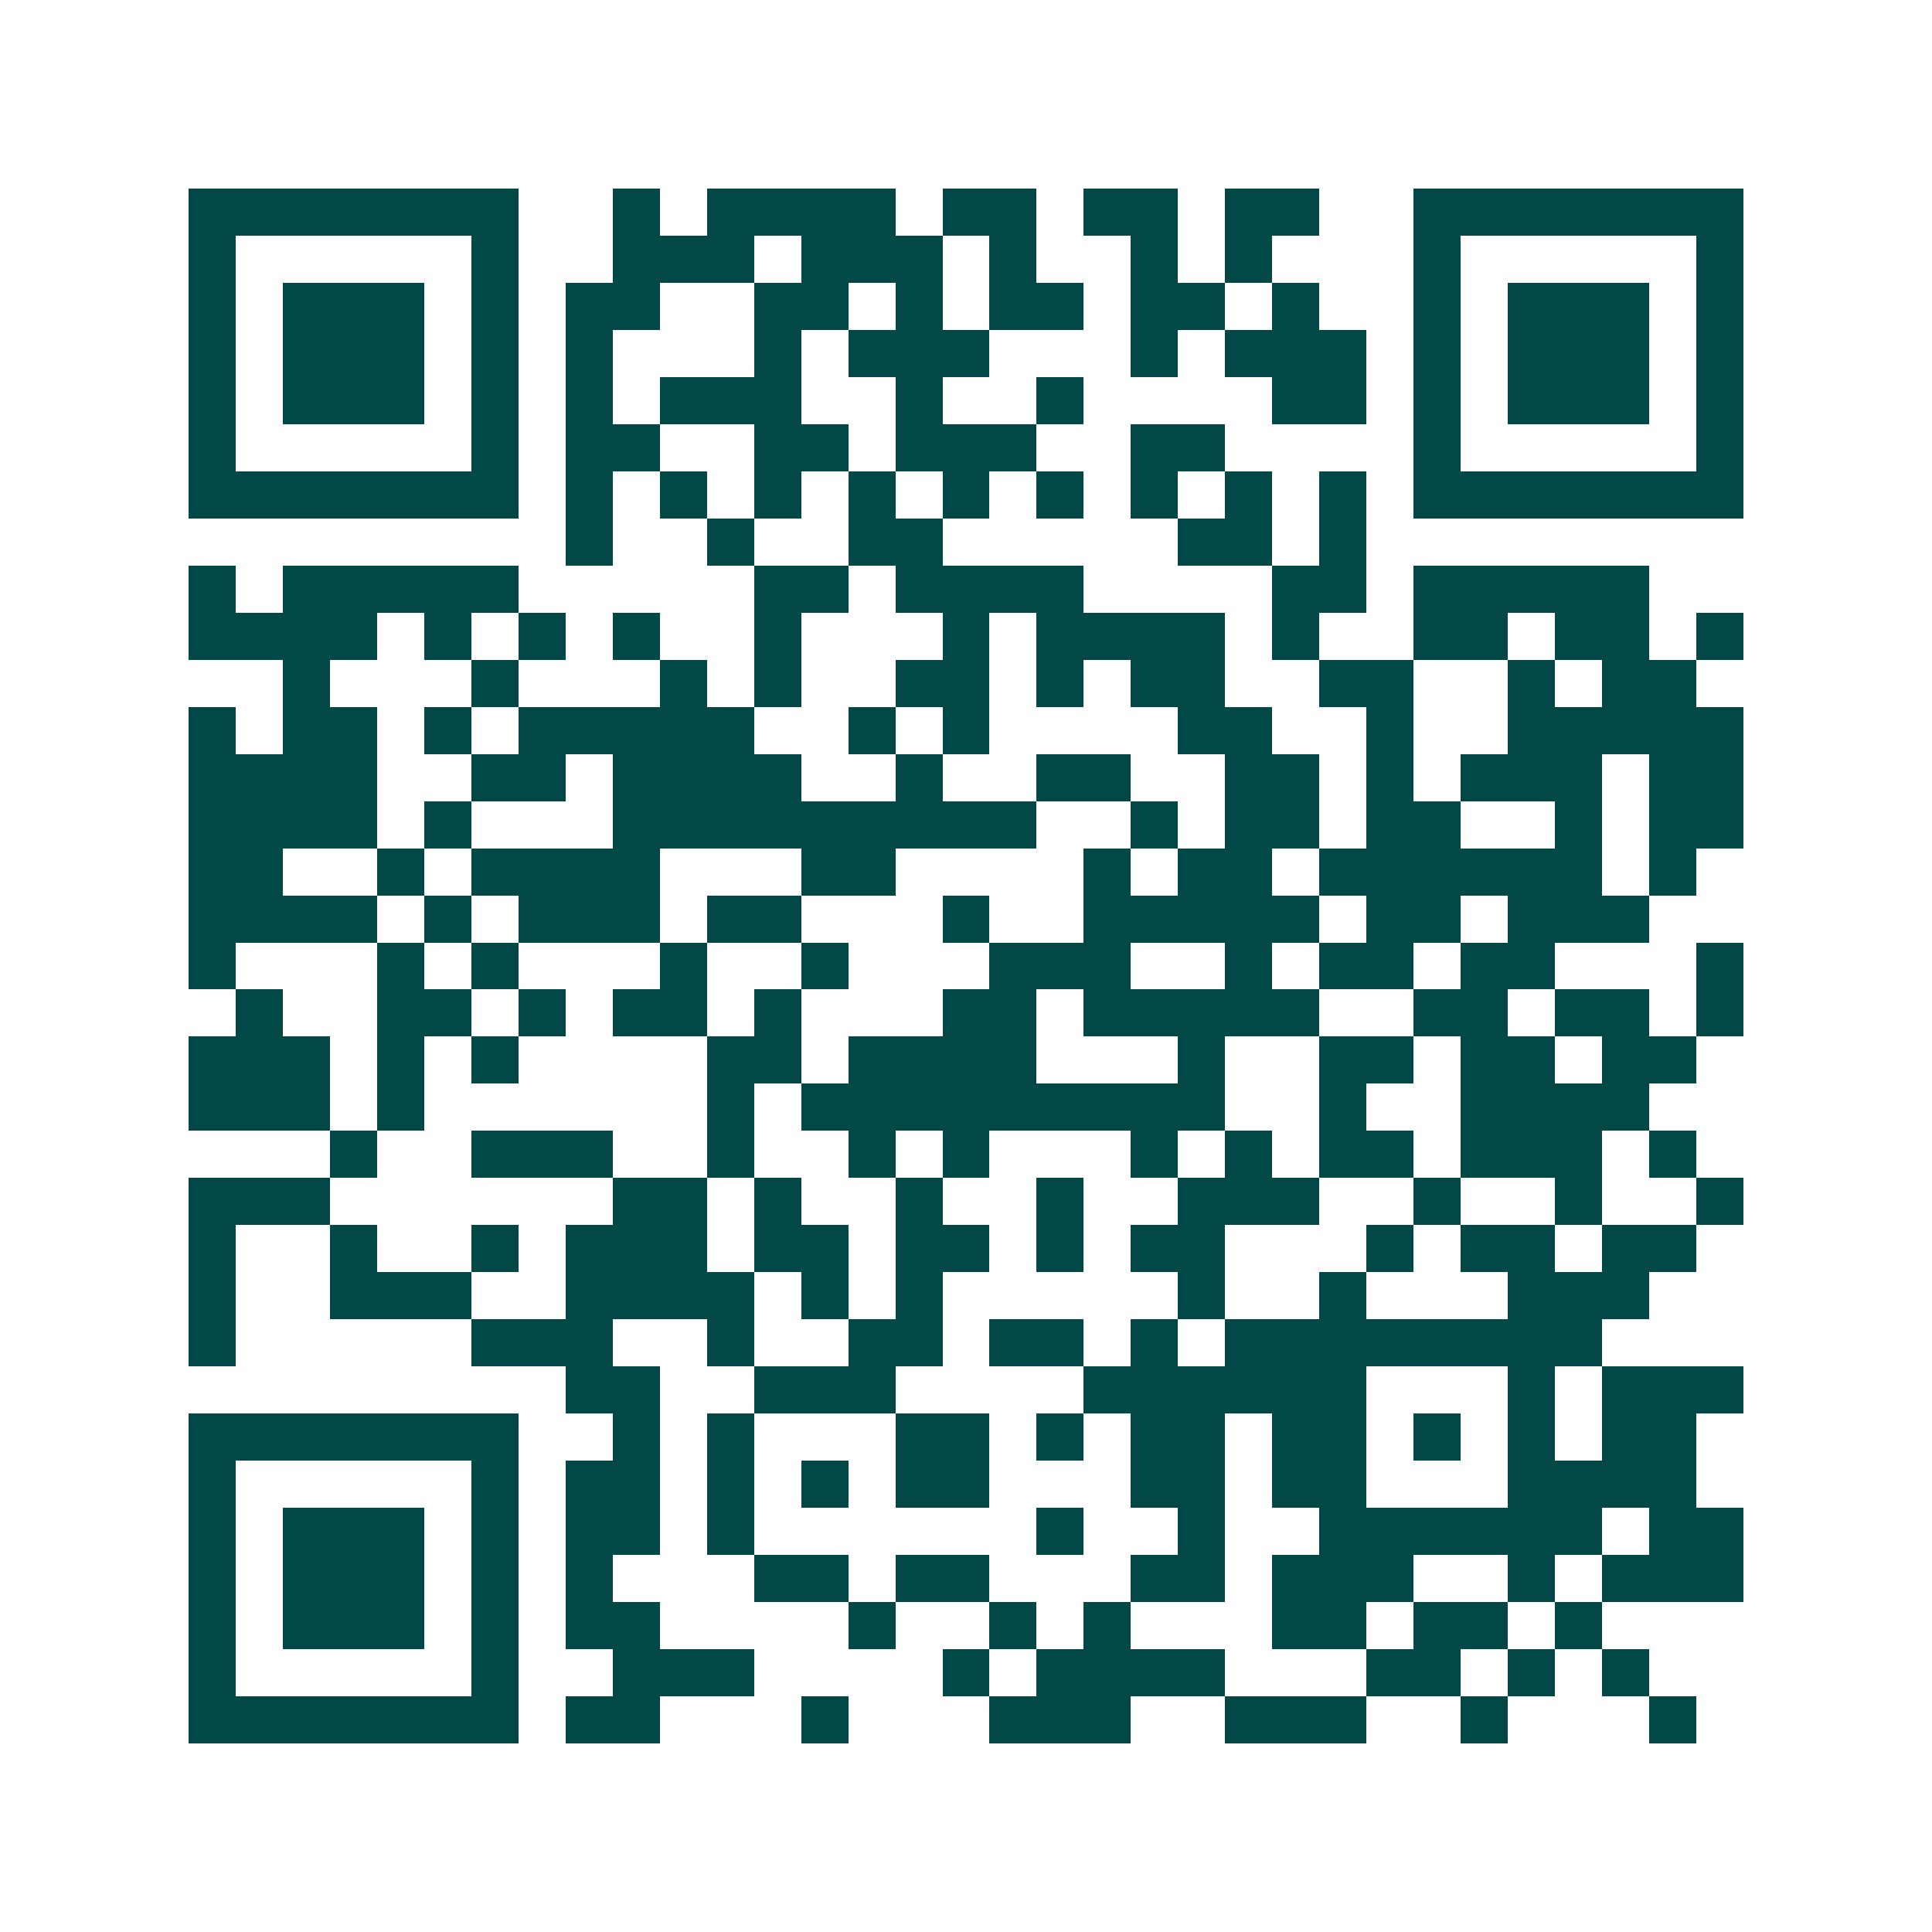 <svg xmlns="http://www.w3.org/2000/svg" width="200" height="200" viewBox="0 0 41 41" shape-rendering="crispEdges"><path fill="#ffffff" d="M0 0h41v41H0z"/><path stroke="#014847" d="M4 4.5h7m2 0h1m1 0h4m1 0h2m1 0h2m1 0h2m2 0h7M4 5.5h1m5 0h1m2 0h3m1 0h3m1 0h1m2 0h1m1 0h1m3 0h1m5 0h1M4 6.5h1m1 0h3m1 0h1m1 0h2m2 0h2m1 0h1m1 0h2m1 0h2m1 0h1m2 0h1m1 0h3m1 0h1M4 7.5h1m1 0h3m1 0h1m1 0h1m3 0h1m1 0h3m3 0h1m1 0h3m1 0h1m1 0h3m1 0h1M4 8.5h1m1 0h3m1 0h1m1 0h1m1 0h3m2 0h1m2 0h1m4 0h2m1 0h1m1 0h3m1 0h1M4 9.5h1m5 0h1m1 0h2m2 0h2m1 0h3m2 0h2m4 0h1m5 0h1M4 10.5h7m1 0h1m1 0h1m1 0h1m1 0h1m1 0h1m1 0h1m1 0h1m1 0h1m1 0h1m1 0h7M12 11.5h1m2 0h1m2 0h2m5 0h2m1 0h1M4 12.5h1m1 0h5m5 0h2m1 0h4m4 0h2m1 0h5M4 13.5h4m1 0h1m1 0h1m1 0h1m2 0h1m3 0h1m1 0h4m1 0h1m2 0h2m1 0h2m1 0h1M6 14.5h1m3 0h1m3 0h1m1 0h1m2 0h2m1 0h1m1 0h2m2 0h2m2 0h1m1 0h2M4 15.5h1m1 0h2m1 0h1m1 0h5m2 0h1m1 0h1m4 0h2m2 0h1m2 0h5M4 16.5h4m2 0h2m1 0h4m2 0h1m2 0h2m2 0h2m1 0h1m1 0h3m1 0h2M4 17.5h4m1 0h1m3 0h9m2 0h1m1 0h2m1 0h2m2 0h1m1 0h2M4 18.5h2m2 0h1m1 0h4m3 0h2m4 0h1m1 0h2m1 0h6m1 0h1M4 19.5h4m1 0h1m1 0h3m1 0h2m3 0h1m2 0h5m1 0h2m1 0h3M4 20.5h1m3 0h1m1 0h1m3 0h1m2 0h1m3 0h3m2 0h1m1 0h2m1 0h2m3 0h1M5 21.5h1m2 0h2m1 0h1m1 0h2m1 0h1m3 0h2m1 0h5m2 0h2m1 0h2m1 0h1M4 22.5h3m1 0h1m1 0h1m4 0h2m1 0h4m3 0h1m2 0h2m1 0h2m1 0h2M4 23.5h3m1 0h1m6 0h1m1 0h9m2 0h1m2 0h4M7 24.5h1m2 0h3m2 0h1m2 0h1m1 0h1m3 0h1m1 0h1m1 0h2m1 0h3m1 0h1M4 25.5h3m6 0h2m1 0h1m2 0h1m2 0h1m2 0h3m2 0h1m2 0h1m2 0h1M4 26.5h1m2 0h1m2 0h1m1 0h3m1 0h2m1 0h2m1 0h1m1 0h2m3 0h1m1 0h2m1 0h2M4 27.5h1m2 0h3m2 0h4m1 0h1m1 0h1m5 0h1m2 0h1m3 0h3M4 28.5h1m5 0h3m2 0h1m2 0h2m1 0h2m1 0h1m1 0h8M12 29.5h2m2 0h3m4 0h6m3 0h1m1 0h3M4 30.5h7m2 0h1m1 0h1m3 0h2m1 0h1m1 0h2m1 0h2m1 0h1m1 0h1m1 0h2M4 31.5h1m5 0h1m1 0h2m1 0h1m1 0h1m1 0h2m3 0h2m1 0h2m3 0h4M4 32.5h1m1 0h3m1 0h1m1 0h2m1 0h1m6 0h1m2 0h1m2 0h6m1 0h2M4 33.5h1m1 0h3m1 0h1m1 0h1m3 0h2m1 0h2m3 0h2m1 0h3m2 0h1m1 0h3M4 34.5h1m1 0h3m1 0h1m1 0h2m4 0h1m2 0h1m1 0h1m3 0h2m1 0h2m1 0h1M4 35.5h1m5 0h1m2 0h3m4 0h1m1 0h4m3 0h2m1 0h1m1 0h1M4 36.5h7m1 0h2m3 0h1m3 0h3m2 0h3m2 0h1m3 0h1"/></svg>
